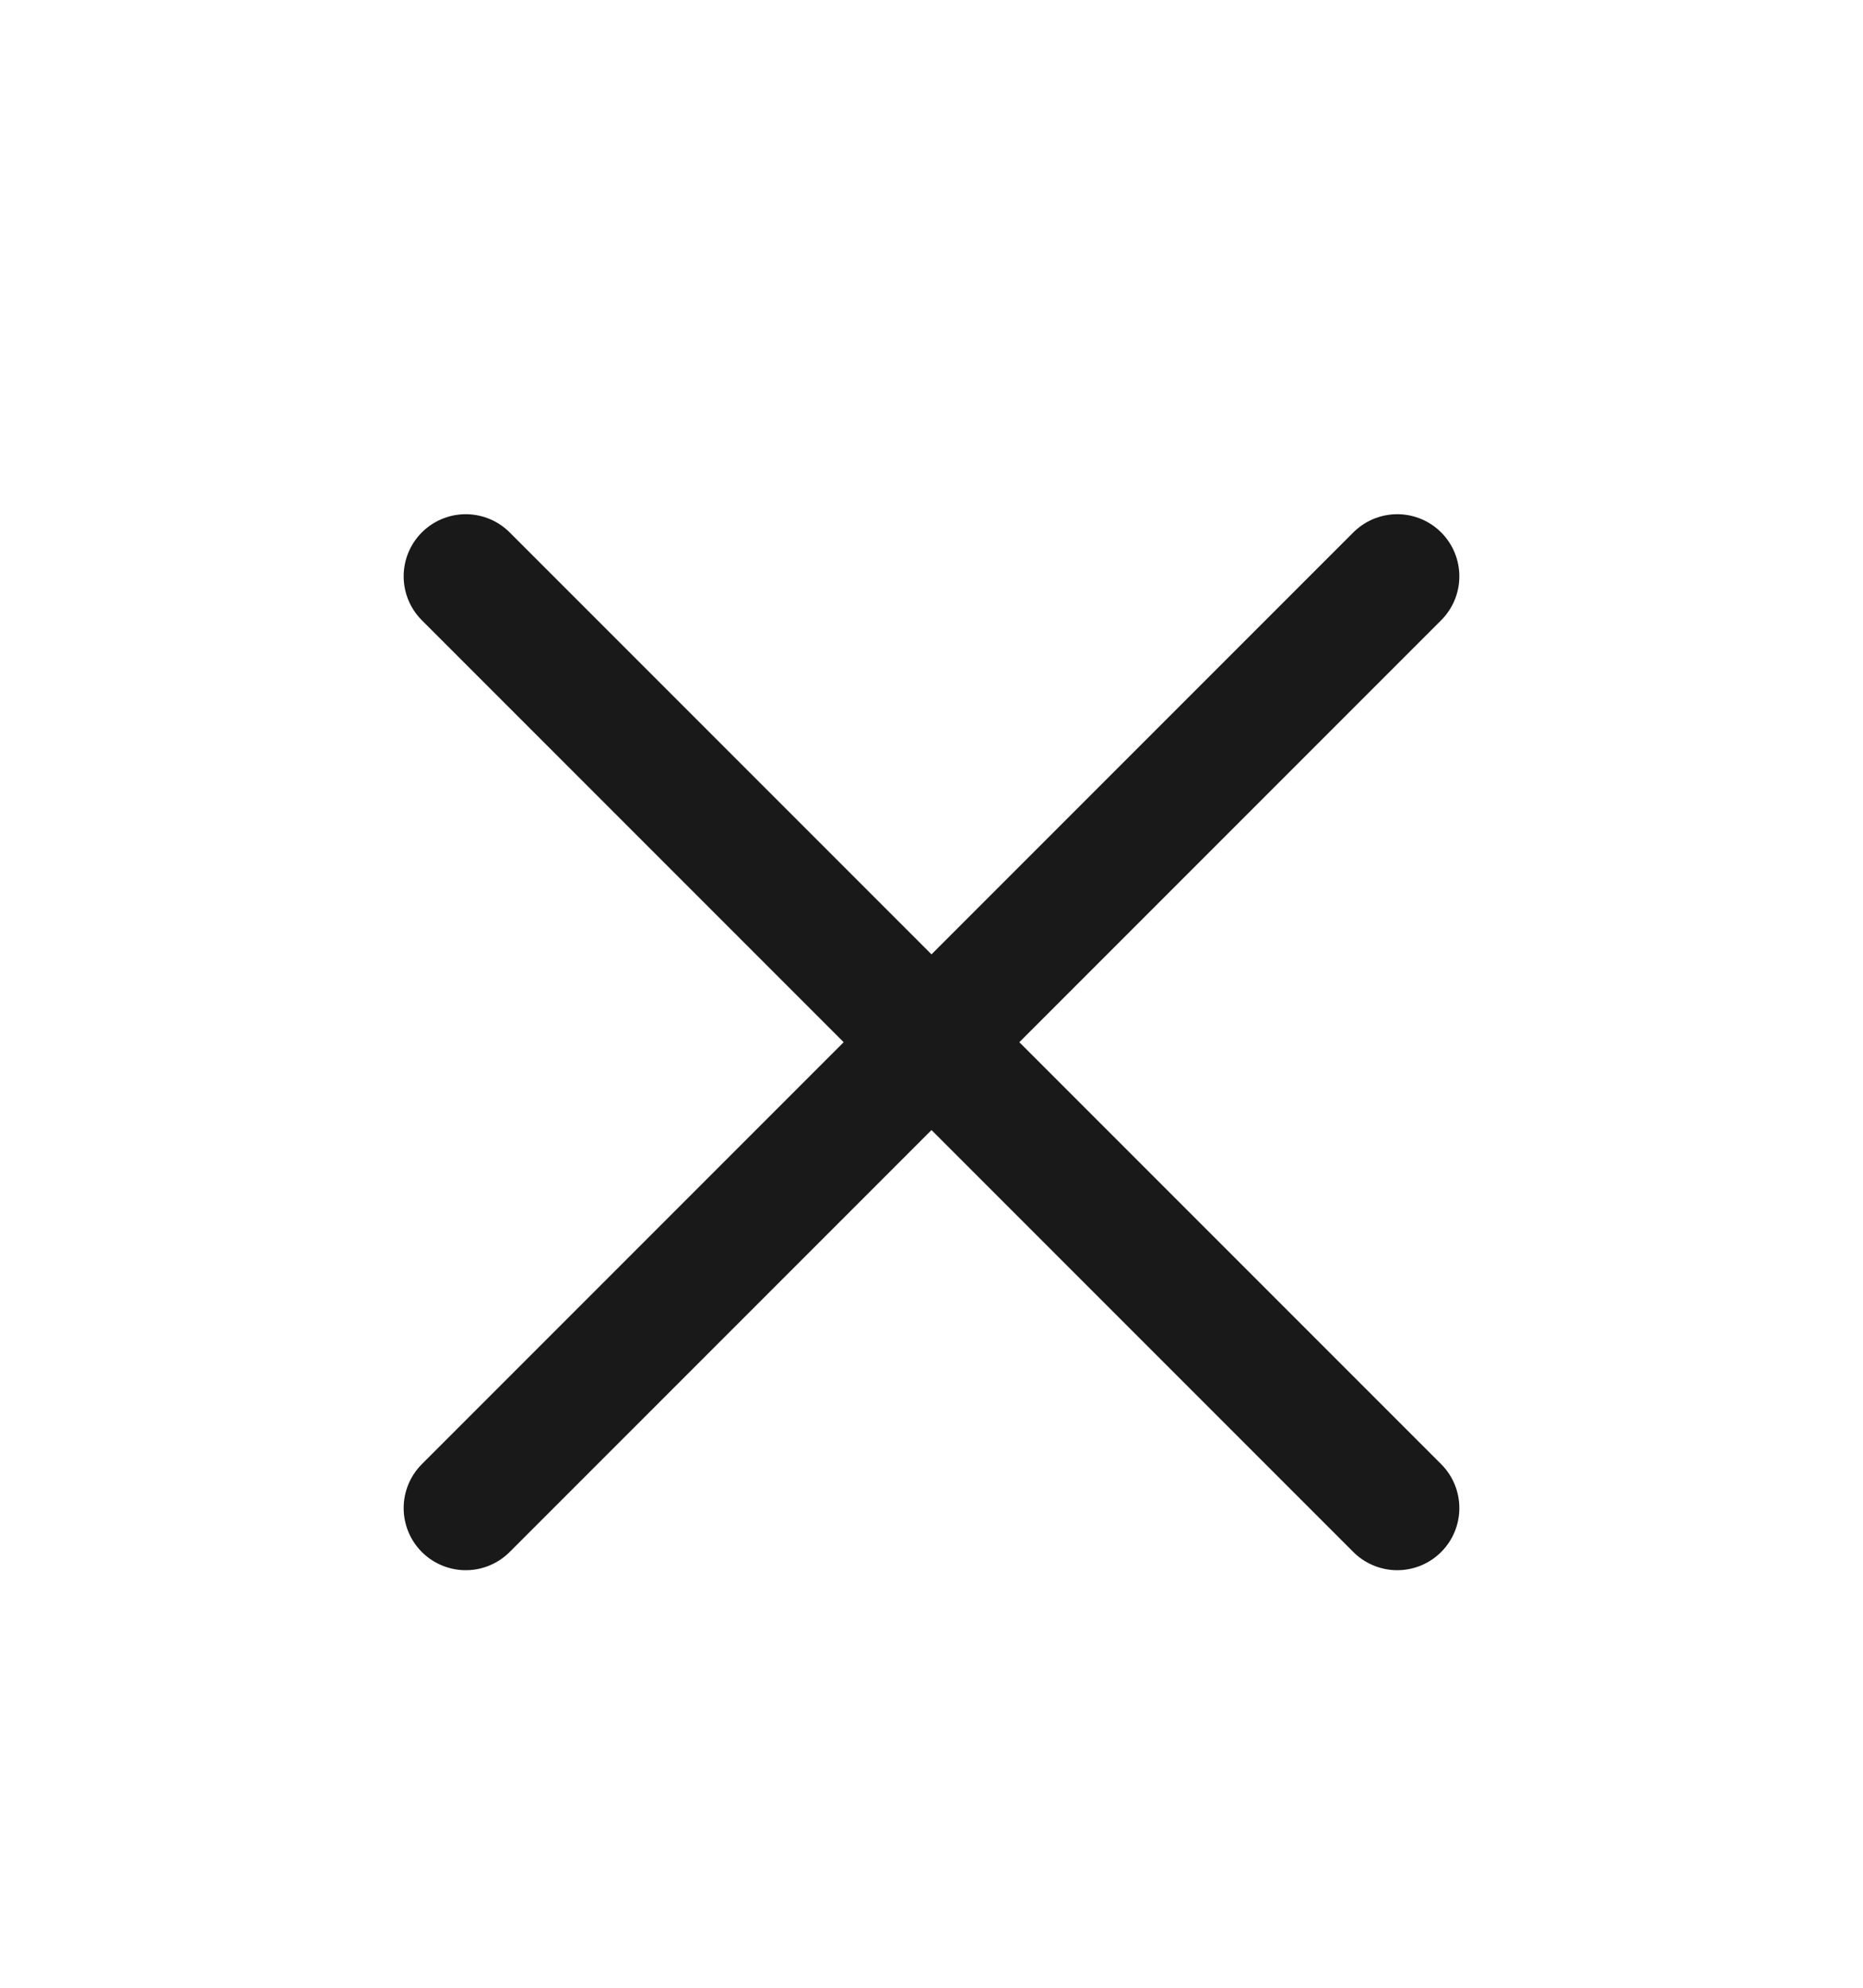 
<svg width="15" height="16" viewBox="0 0 15 16" fill="none" xmlns="http://www.w3.org/2000/svg">
    <path d="m11.25 4.639-7.5 7.5m0-7.5 7.5 7.5" stroke="#000" stroke-opacity=".9" stroke-linecap="round" stroke-linejoin="round"/>
</svg>
